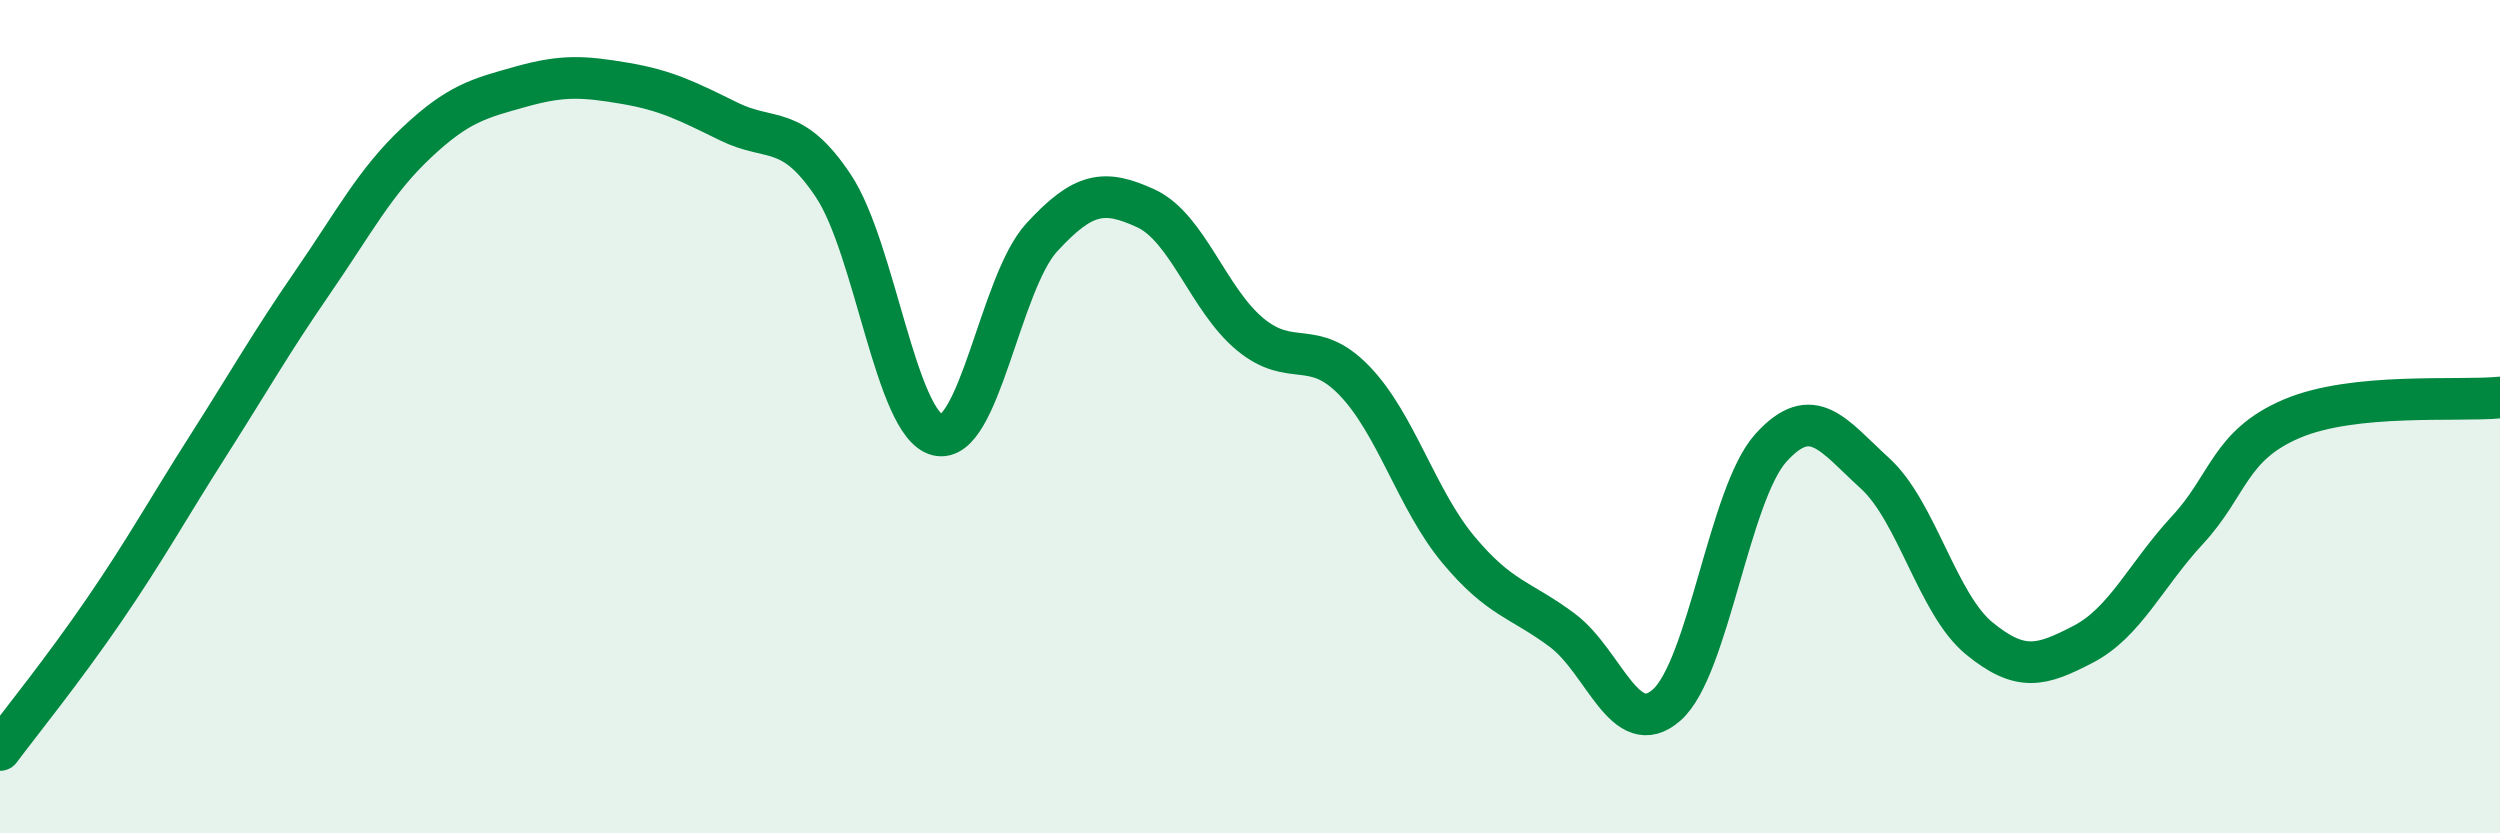 
    <svg width="60" height="20" viewBox="0 0 60 20" xmlns="http://www.w3.org/2000/svg">
      <path
        d="M 0,18 C 0.5,17.33 1.5,16.1 2.5,14.64 C 3.5,13.18 4,12.26 5,10.69 C 6,9.12 6.5,8.23 7.5,6.78 C 8.5,5.33 9,4.36 10,3.42 C 11,2.48 11.5,2.36 12.5,2.08 C 13.5,1.8 14,1.83 15,2 C 16,2.17 16.5,2.43 17.5,2.92 C 18.5,3.41 19,2.96 20,4.46 C 21,5.96 21.5,10.19 22.5,10.44 C 23.5,10.69 24,6.79 25,5.7 C 26,4.61 26.5,4.54 27.5,5 C 28.5,5.46 29,7.19 30,8.02 C 31,8.85 31.5,8.1 32.5,9.13 C 33.5,10.16 34,11.99 35,13.19 C 36,14.39 36.5,14.38 37.5,15.13 C 38.5,15.88 39,17.8 40,16.92 C 41,16.04 41.5,11.86 42.5,10.75 C 43.5,9.64 44,10.45 45,11.36 C 46,12.27 46.5,14.5 47.5,15.32 C 48.5,16.14 49,15.98 50,15.46 C 51,14.94 51.5,13.8 52.5,12.72 C 53.5,11.64 53.5,10.69 55,10.05 C 56.5,9.41 59,9.64 60,9.54L60 20L0 20Z"
        fill="#008740"
        opacity="0.1"
        stroke-linecap="round"
        stroke-linejoin="round"
      />
      <path
        d="M 0,18 C 0.5,17.33 1.5,16.1 2.5,14.64 C 3.5,13.18 4,12.26 5,10.69 C 6,9.12 6.5,8.23 7.5,6.78 C 8.5,5.33 9,4.36 10,3.42 C 11,2.48 11.5,2.36 12.5,2.08 C 13.5,1.8 14,1.83 15,2 C 16,2.17 16.5,2.43 17.5,2.92 C 18.5,3.41 19,2.96 20,4.46 C 21,5.96 21.5,10.19 22.5,10.44 C 23.5,10.69 24,6.79 25,5.7 C 26,4.61 26.5,4.54 27.5,5 C 28.5,5.46 29,7.19 30,8.02 C 31,8.85 31.5,8.1 32.5,9.13 C 33.5,10.16 34,11.99 35,13.19 C 36,14.39 36.5,14.38 37.5,15.13 C 38.5,15.88 39,17.8 40,16.92 C 41,16.04 41.5,11.86 42.5,10.75 C 43.5,9.64 44,10.45 45,11.36 C 46,12.27 46.5,14.5 47.5,15.32 C 48.5,16.14 49,15.98 50,15.46 C 51,14.94 51.5,13.8 52.5,12.72 C 53.5,11.64 53.5,10.69 55,10.05 C 56.5,9.41 59,9.64 60,9.54"
        stroke="#008740"
        stroke-width="1"
        fill="none"
        stroke-linecap="round"
        stroke-linejoin="round"
      />
    </svg>
  